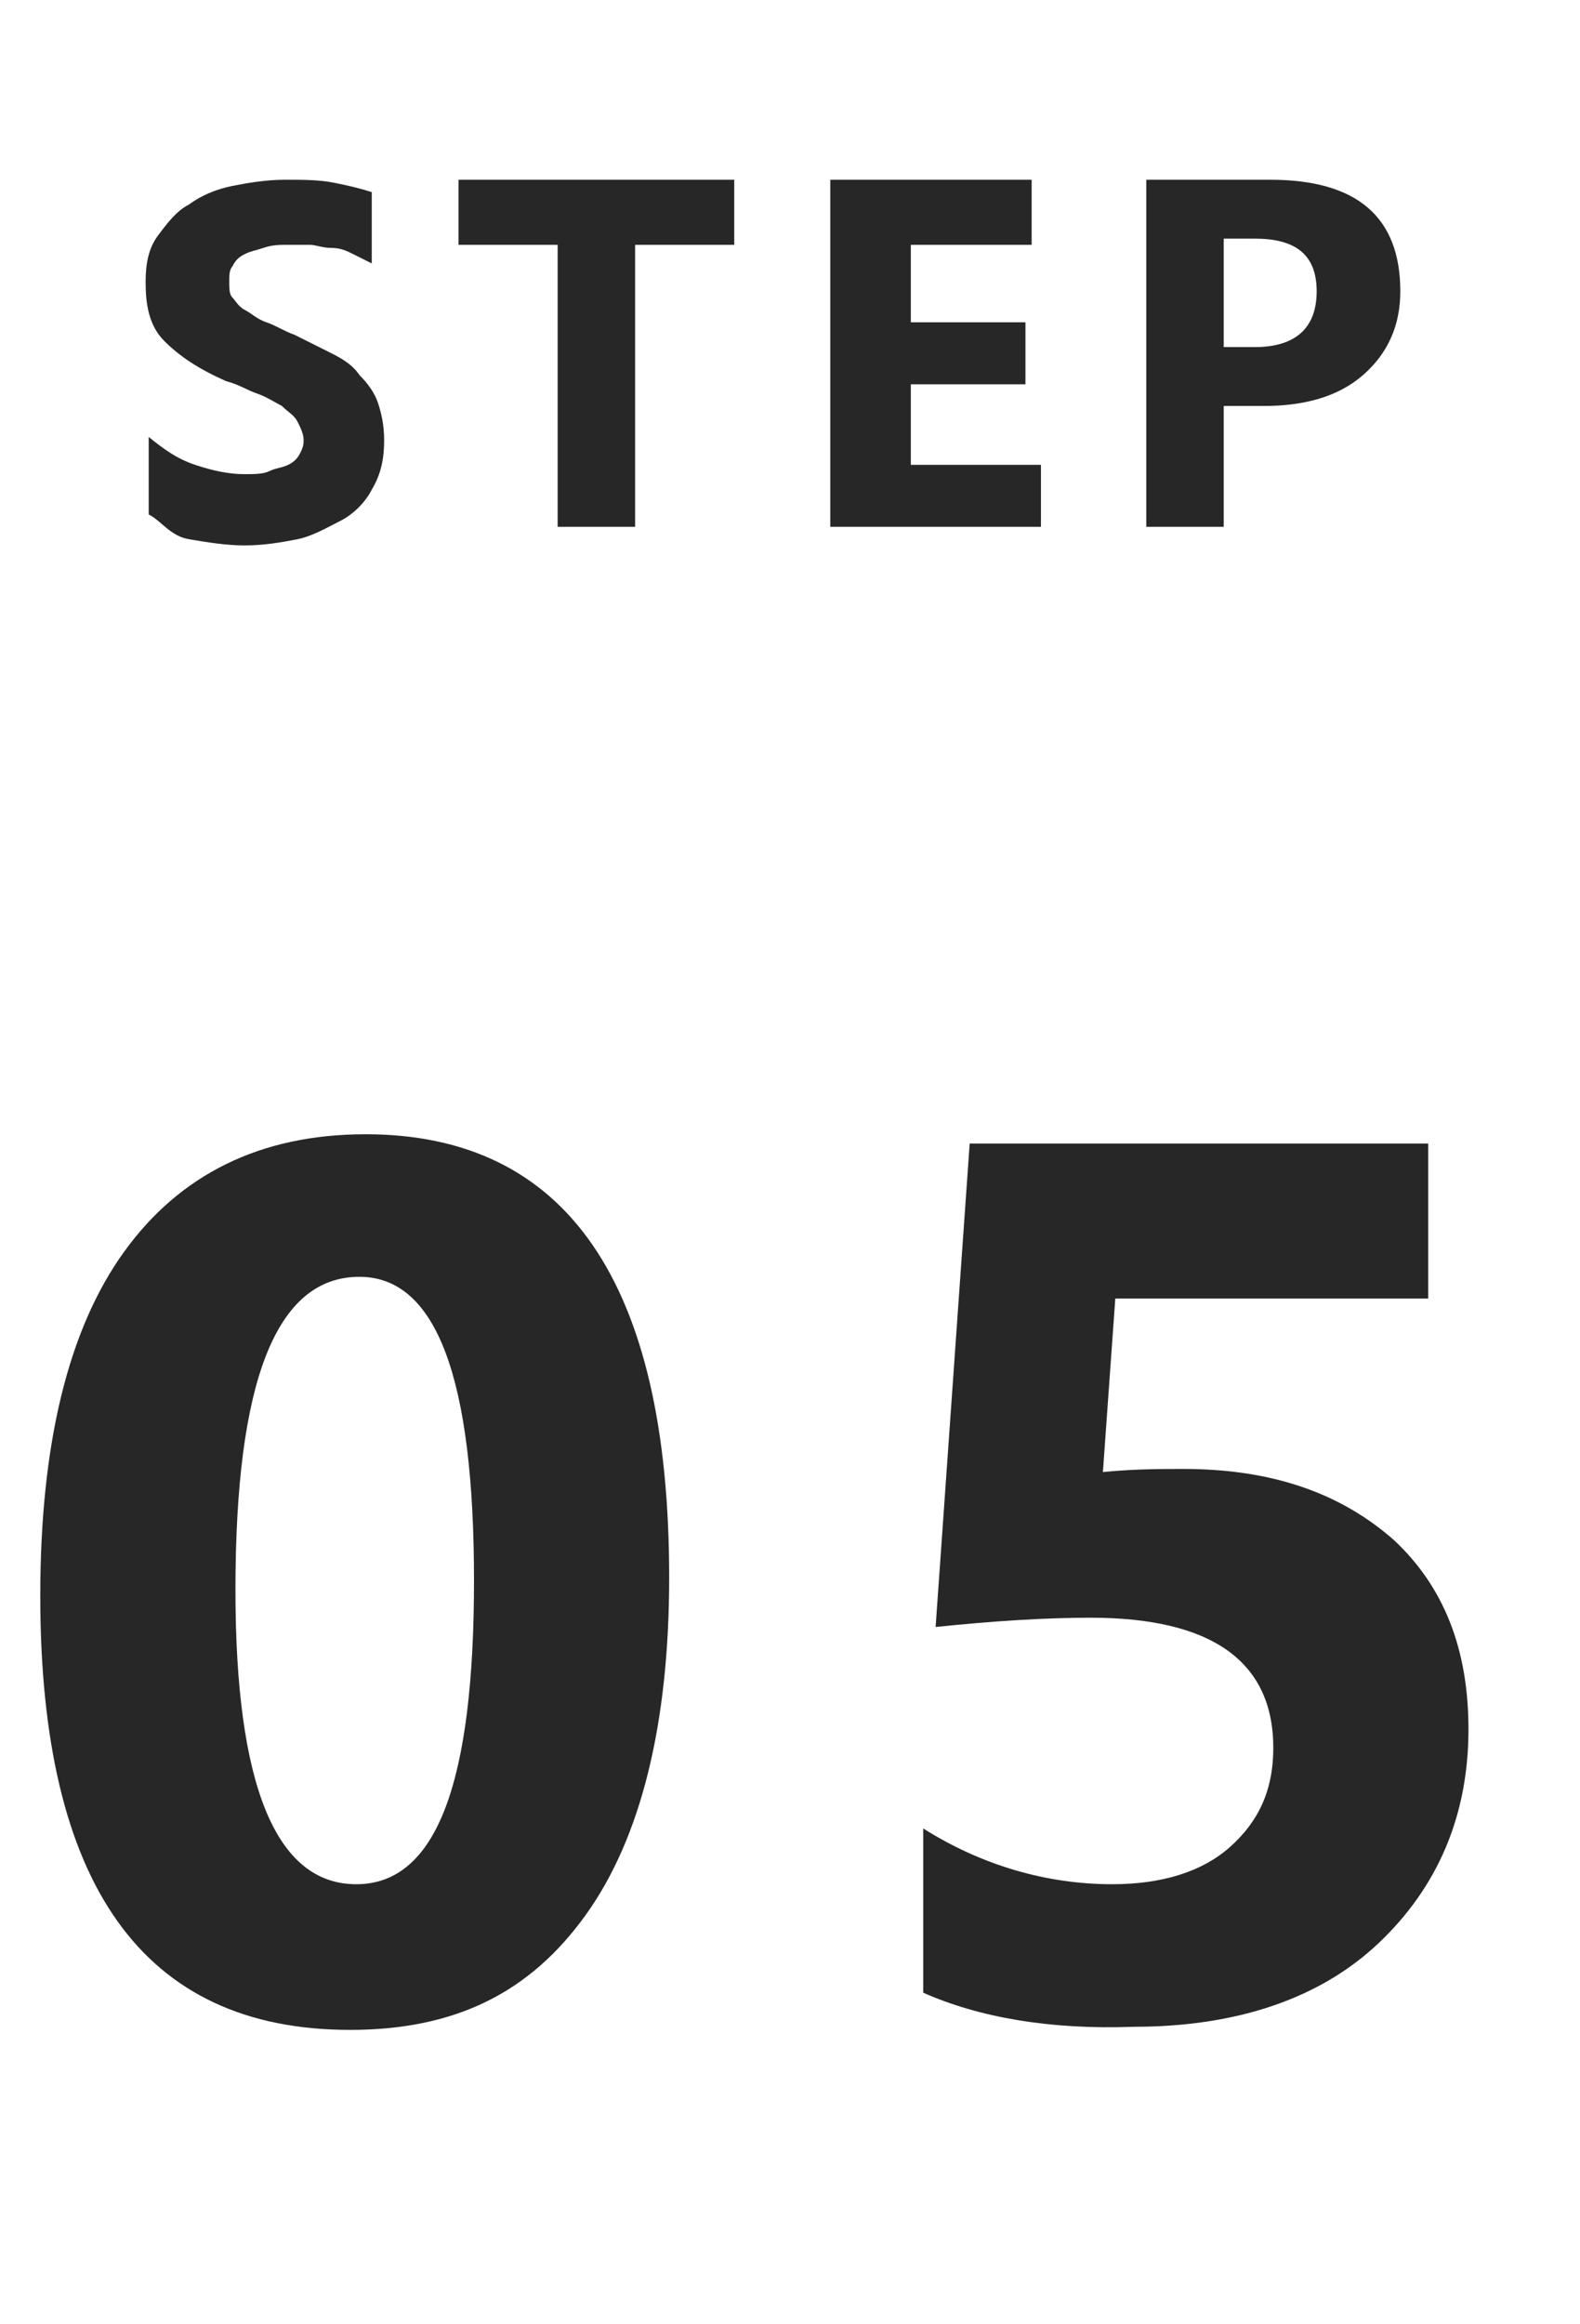<?xml version="1.0" encoding="utf-8"?>
<!-- Generator: Adobe Illustrator 25.2.1, SVG Export Plug-In . SVG Version: 6.00 Build 0)  -->
<svg version="1.1" id="圖層_1" xmlns="http://www.w3.org/2000/svg" xmlns:xlink="http://www.w3.org/1999/xlink" x="0px" y="0px"
	 viewBox="0 0 51 75" style="enable-background:new 0 0 51 75;" xml:space="preserve">
<style type="text/css">
	.st0{fill:none;}
	.st1{enable-background:new    ;}
	.st2{fill:#272727;}
</style>
<g id="step5" transform="translate(15636 1820)">
	<rect id="Rectangle_826" x="-15636" y="-1820" class="st0" width="50" height="75"/>
	<g id="Group_2694">
		<g class="st1">
			<path class="st2" d="M-15631.2-1803.4v-2.5c0.5,0.4,0.9,0.7,1.5,0.9s1.1,0.3,1.6,0.3c0.3,0,0.6,0,0.8-0.1
				c0.2-0.1,0.4-0.1,0.6-0.2c0.2-0.1,0.3-0.2,0.4-0.4s0.1-0.3,0.1-0.4c0-0.2-0.1-0.4-0.2-0.6s-0.3-0.3-0.5-0.5
				c-0.2-0.1-0.5-0.3-0.8-0.4s-0.6-0.3-1-0.4c-0.9-0.4-1.5-0.8-2-1.3s-0.6-1.2-0.6-1.9c0-0.6,0.1-1.1,0.4-1.5s0.6-0.8,1-1
				c0.4-0.3,0.9-0.5,1.4-0.6s1.1-0.2,1.7-0.2c0.6,0,1.1,0,1.6,0.1c0.5,0.1,0.9,0.2,1.2,0.3v2.3c-0.2-0.1-0.4-0.2-0.6-0.3
				c-0.2-0.1-0.4-0.2-0.7-0.2s-0.5-0.1-0.7-0.1c-0.2,0-0.5,0-0.7,0c-0.3,0-0.5,0-0.8,0.1s-0.4,0.1-0.6,0.2c-0.2,0.1-0.3,0.2-0.4,0.4
				c-0.1,0.1-0.1,0.3-0.1,0.5c0,0.2,0,0.4,0.1,0.5c0.1,0.1,0.2,0.3,0.4,0.4c0.2,0.1,0.4,0.3,0.7,0.4c0.3,0.1,0.6,0.3,0.9,0.4
				c0.4,0.2,0.8,0.4,1.2,0.6c0.4,0.2,0.7,0.4,0.9,0.7c0.3,0.3,0.5,0.6,0.6,0.9c0.1,0.3,0.2,0.7,0.2,1.2c0,0.6-0.1,1.1-0.4,1.6
				c-0.2,0.4-0.6,0.8-1,1s-0.9,0.5-1.4,0.6s-1.1,0.2-1.7,0.2c-0.6,0-1.2-0.1-1.8-0.2S-15630.8-1803.2-15631.2-1803.4z"/>
			<path class="st2" d="M-15612.3-1812.1h-3.2v9.1h-2.5v-9.1h-3.2v-2.1h8.9V-1812.1z"/>
			<path class="st2" d="M-15602.5-1803h-6.7v-11.2h6.5v2.1h-3.9v2.5h3.7v2h-3.7v2.6h4.2V-1803z"/>
			<path class="st2" d="M-15596.5-1806.9v3.9h-2.5v-11.2h4c2.8,0,4.2,1.2,4.2,3.6c0,1.1-0.4,2-1.2,2.7s-1.9,1-3.2,1H-15596.5z
				 M-15596.5-1812.3v3.5h1c1.3,0,2-0.6,2-1.8c0-1.2-0.7-1.7-2-1.7H-15596.5z"/>
		</g>
		<g class="st1">
			<path class="st2" d="M-15624.7-1754.5c-6.7,0-10-4.7-10-14c0-4.9,0.9-8.6,2.7-11.1c1.8-2.5,4.4-3.8,7.8-3.8
				c6.5,0,9.8,4.8,9.8,14.3c0,4.7-0.9,8.4-2.7,10.9S-15621.3-1754.5-15624.7-1754.5z M-15624.4-1778.8c-2.7,0-4,3.4-4,10.1
				c0,6.3,1.3,9.5,3.9,9.5c2.6,0,3.8-3.3,3.8-9.8S-15621.9-1778.8-15624.4-1778.8z"/>
			<path class="st2" d="M-15606.2-1755.7v-5.3c1.9,1.2,4,1.8,6.1,1.8c1.6,0,2.9-0.4,3.8-1.2s1.4-1.8,1.4-3.2c0-2.8-2-4.2-5.9-4.2
				c-1.4,0-3.1,0.1-5,0.3l1.1-15.6h14.8v5h-10.1l-0.4,5.6c1-0.1,1.9-0.1,2.6-0.1c2.9,0,5.1,0.8,6.8,2.3c1.6,1.5,2.4,3.5,2.4,6.1
				c0,2.8-1,5.1-2.9,6.9c-1.9,1.8-4.6,2.7-7.9,2.7C-15602.1-1754.5-15604.4-1754.9-15606.2-1755.7z"/>
		</g>
	</g>
</g>
</svg>
